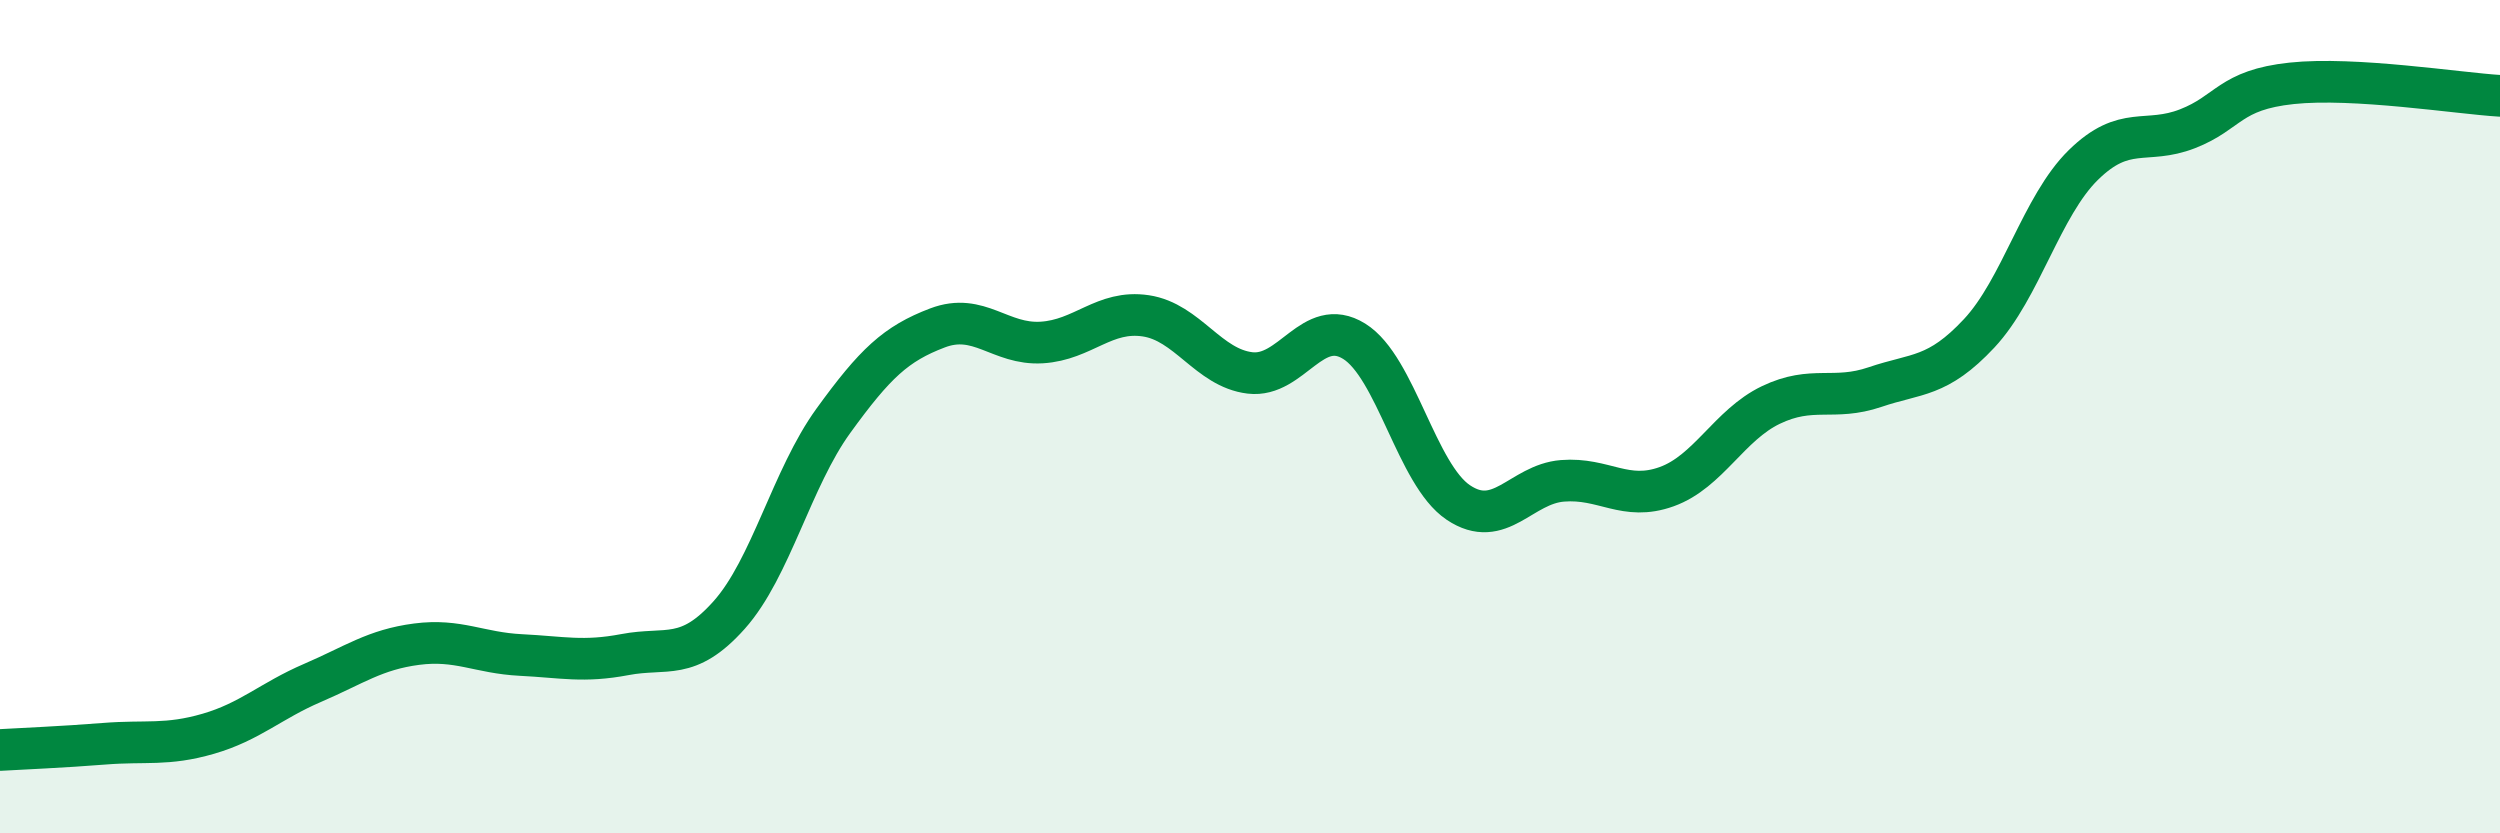 
    <svg width="60" height="20" viewBox="0 0 60 20" xmlns="http://www.w3.org/2000/svg">
      <path
        d="M 0,18 C 0.5,17.97 1.5,17.93 2.5,17.85 C 3.5,17.77 4,17.9 5,17.61 C 6,17.32 6.5,16.82 7.5,16.39 C 8.5,15.96 9,15.59 10,15.46 C 11,15.33 11.5,15.67 12.5,15.72 C 13.5,15.77 14,15.9 15,15.71 C 16,15.52 16.5,15.88 17.5,14.76 C 18.5,13.64 19,11.48 20,10.1 C 21,8.72 21.5,8.25 22.5,7.87 C 23.5,7.49 24,8.28 25,8.22 C 26,8.16 26.5,7.43 27.5,7.58 C 28.5,7.73 29,8.83 30,8.95 C 31,9.07 31.5,7.57 32.5,8.19 C 33.5,8.81 34,11.39 35,12.06 C 36,12.73 36.5,11.62 37.5,11.54 C 38.5,11.46 39,12.04 40,11.68 C 41,11.32 41.5,10.2 42.5,9.72 C 43.5,9.24 44,9.63 45,9.29 C 46,8.95 46.5,9.07 47.5,8 C 48.5,6.93 49,4.94 50,3.96 C 51,2.98 51.5,3.48 52.5,3.09 C 53.5,2.7 53.5,2.16 55,2 C 56.5,1.84 59,2.24 60,2.3L60 20L0 20Z"
        fill="#008740"
        opacity="0.1"
        stroke-linecap="round"
        stroke-linejoin="round"
      />
      <path
        d="M 0,18 C 0.5,17.97 1.5,17.93 2.5,17.85 C 3.5,17.77 4,17.9 5,17.61 C 6,17.32 6.5,16.82 7.5,16.39 C 8.5,15.96 9,15.59 10,15.46 C 11,15.33 11.5,15.67 12.5,15.72 C 13.5,15.77 14,15.9 15,15.71 C 16,15.52 16.5,15.88 17.5,14.76 C 18.5,13.64 19,11.48 20,10.1 C 21,8.72 21.5,8.25 22.5,7.87 C 23.5,7.49 24,8.28 25,8.22 C 26,8.16 26.5,7.43 27.5,7.58 C 28.5,7.73 29,8.83 30,8.95 C 31,9.07 31.5,7.57 32.5,8.19 C 33.5,8.81 34,11.39 35,12.06 C 36,12.73 36.5,11.62 37.5,11.54 C 38.5,11.46 39,12.04 40,11.68 C 41,11.32 41.5,10.2 42.5,9.72 C 43.5,9.24 44,9.63 45,9.29 C 46,8.95 46.5,9.07 47.5,8 C 48.5,6.93 49,4.94 50,3.96 C 51,2.98 51.5,3.48 52.5,3.09 C 53.5,2.7 53.5,2.16 55,2 C 56.5,1.84 59,2.24 60,2.3"
        stroke="#008740"
        stroke-width="1"
        fill="none"
        stroke-linecap="round"
        stroke-linejoin="round"
      />
    </svg>
  
